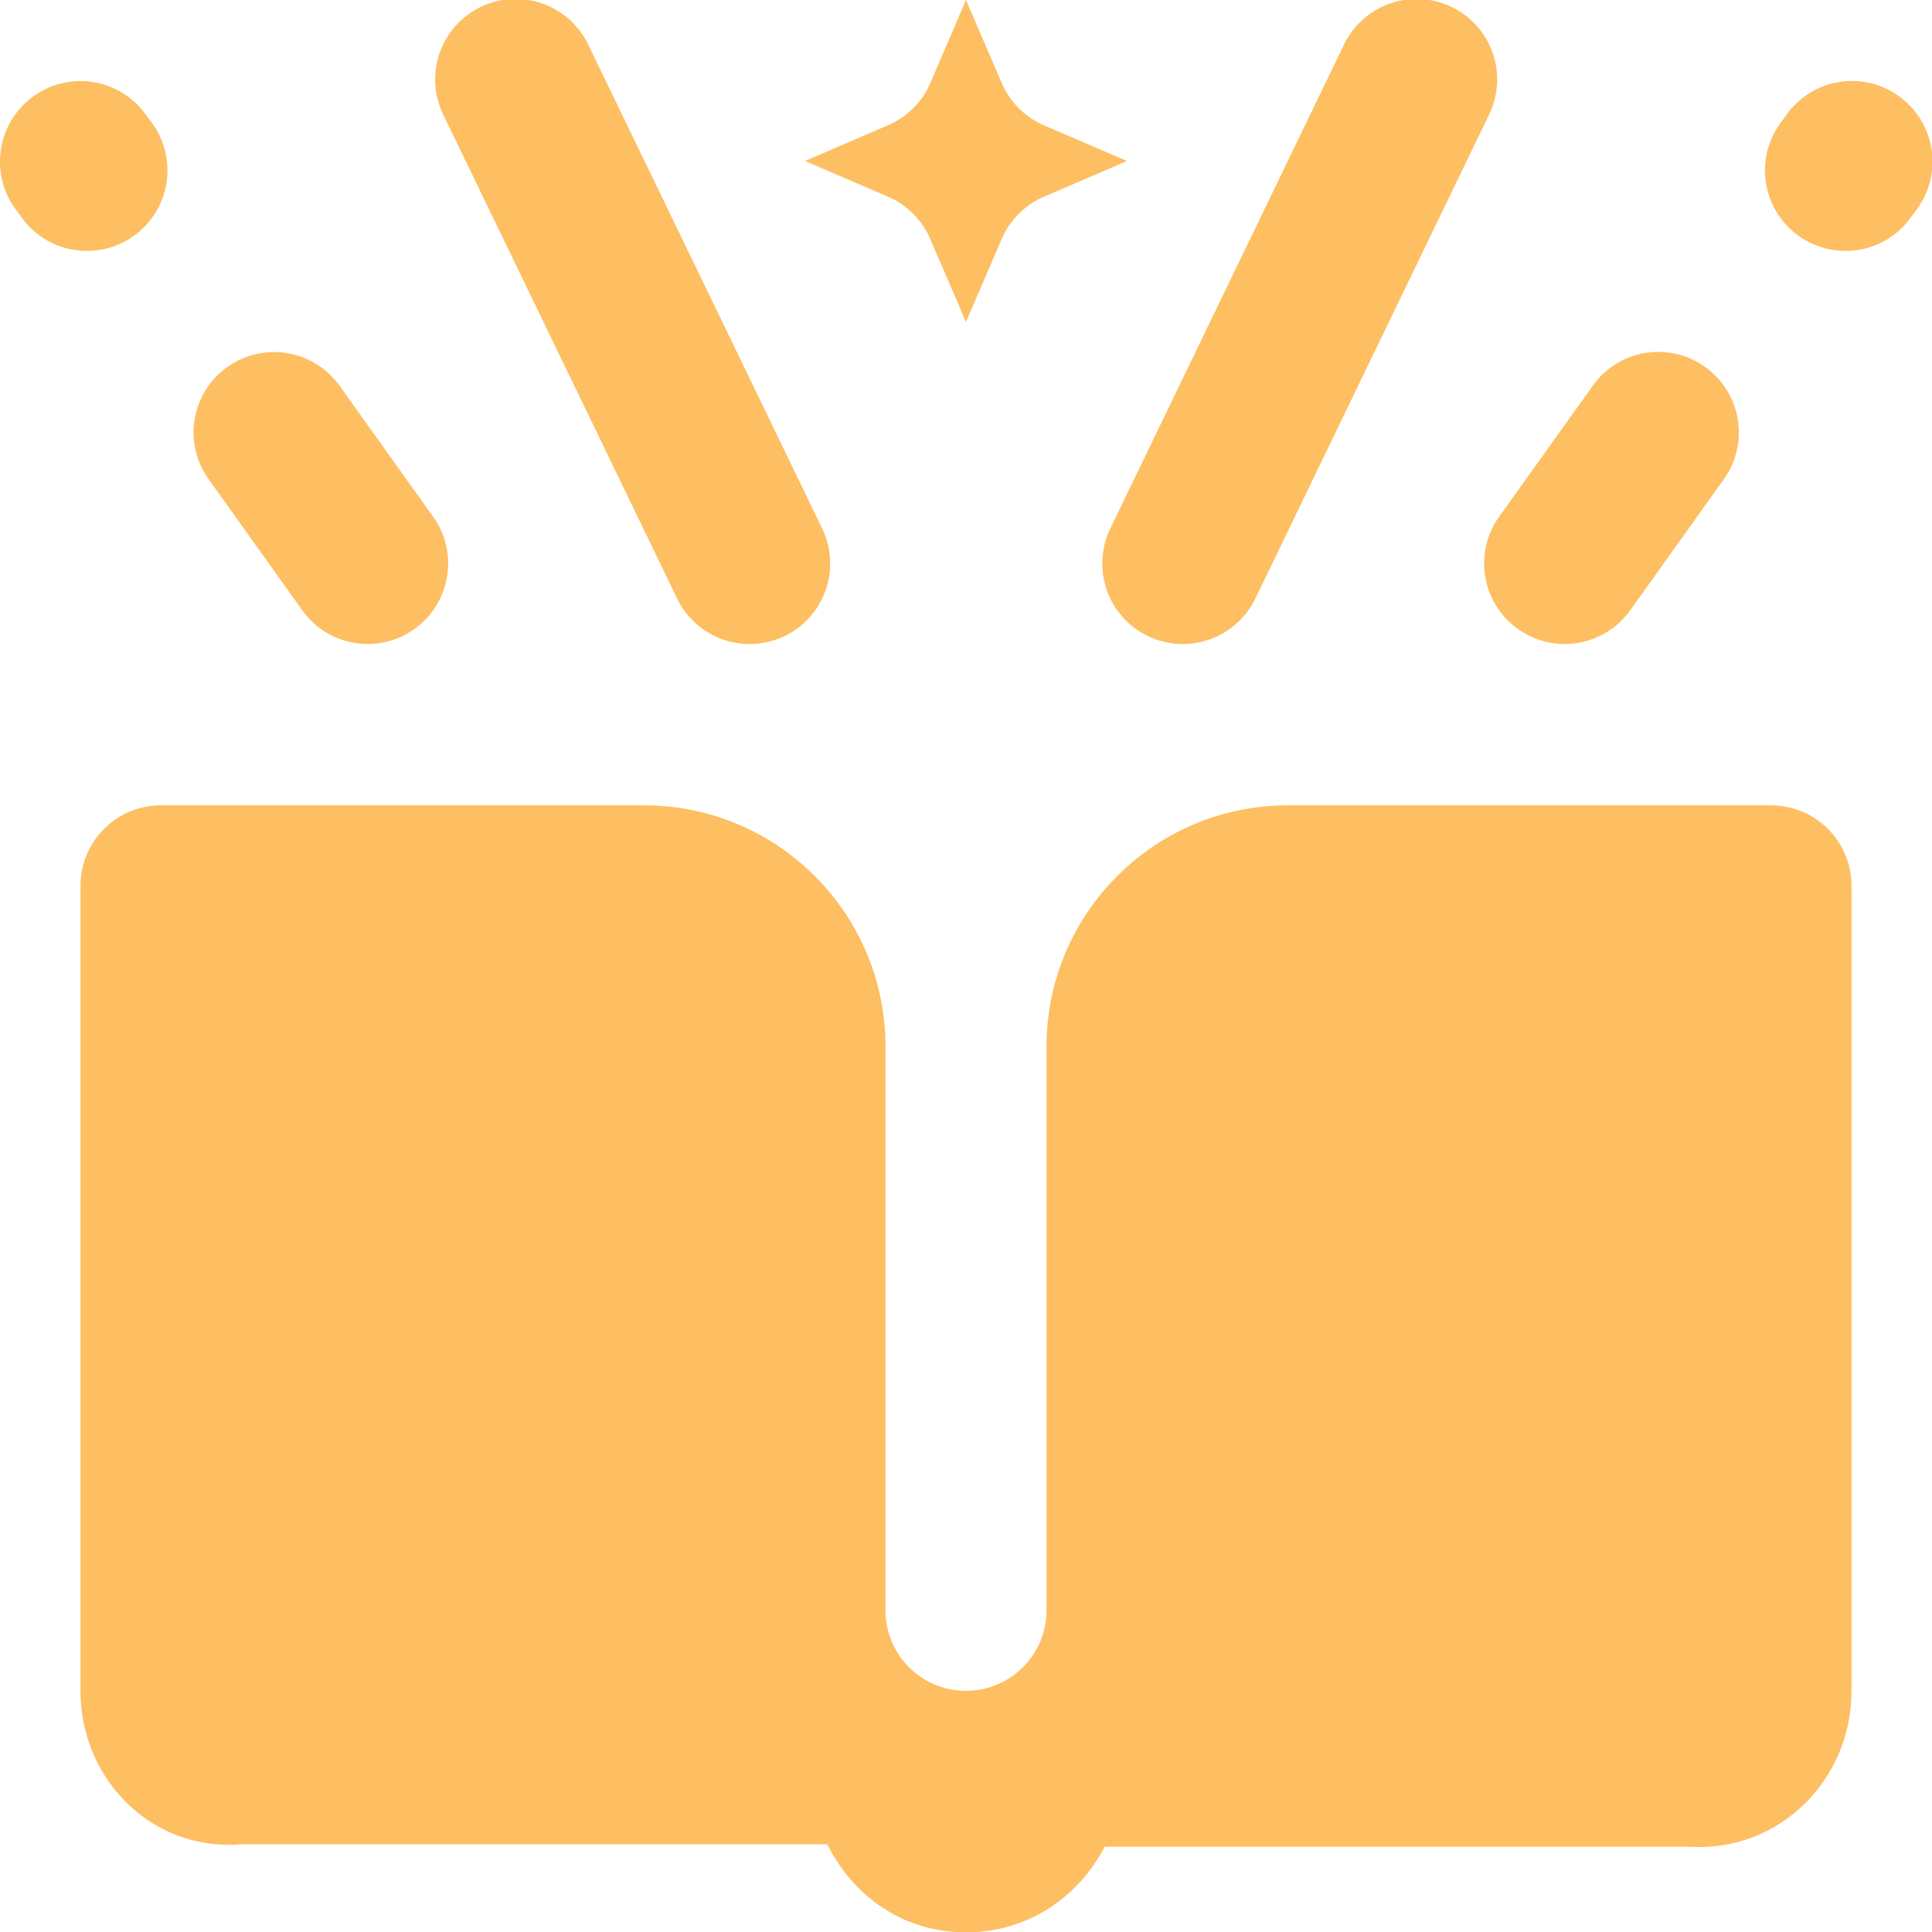 <?xml version="1.0" encoding="UTF-8"?>
<svg xmlns="http://www.w3.org/2000/svg" viewBox="0 0 24 24" width="24px" height="24px">
  <path d="M 6.441 -0.012 A 1 1 0 0 0 5.512 1.436 L 8.412 7.436 A 1 1 0 0 0 10.213 6.564 L 7.312 0.564 A 1 1 0 0 0 6.441 -0.012 z M 17.633 -0.012 A 1 1 0 0 0 16.691 0.564 L 13.793 6.564 A 1 1 0 1 0 15.594 7.436 L 18.492 1.436 A 1 1 0 0 0 17.633 -0.012 z M 12 0 L 11.557 1.031 C 11.456 1.266 11.268 1.454 11.033 1.555 L 10 2 L 11.031 2.443 C 11.266 2.544 11.454 2.732 11.555 2.967 L 12 4 L 12.443 2.969 C 12.544 2.734 12.732 2.546 12.967 2.445 L 14 2 L 12.969 1.557 C 12.734 1.456 12.546 1.268 12.445 1.033 L 12 0 z M 22.84 1.02 C 22.587 1.062 22.352 1.202 22.191 1.428 L 22.111 1.537 C 21.79 1.987 21.896 2.612 22.346 2.932 C 22.522 3.057 22.725 3.117 22.926 3.117 C 23.238 3.117 23.544 2.972 23.74 2.697 L 23.82 2.588 C 24.141 2.138 24.036 1.513 23.586 1.193 C 23.361 1.032 23.092 0.977 22.84 1.02 z M 1.166 1.021 C 0.914 0.979 0.645 1.033 0.42 1.193 C -0.03 1.514 -0.135 2.139 0.186 2.588 L 0.266 2.697 C 0.461 2.971 0.767 3.117 1.08 3.117 C 1.28 3.117 1.483 3.058 1.66 2.932 C 2.11 2.611 2.215 1.986 1.895 1.537 L 1.814 1.428 C 1.654 1.203 1.418 1.064 1.166 1.021 z M 20.436 4.385 C 20.183 4.427 19.947 4.566 19.787 4.791 L 18.623 6.418 C 18.302 6.868 18.406 7.492 18.855 7.812 C 19.032 7.939 19.236 8 19.438 8 C 19.75 8 20.057 7.853 20.252 7.58 L 21.414 5.953 C 21.735 5.503 21.631 4.88 21.182 4.559 C 20.957 4.397 20.688 4.343 20.436 4.385 z M 3.568 4.387 C 3.316 4.345 3.047 4.4 2.822 4.561 C 2.373 4.882 2.271 5.504 2.592 5.953 L 3.754 7.58 C 3.948 7.853 4.256 8 4.568 8 C 4.769 8 4.972 7.939 5.148 7.814 C 5.597 7.492 5.702 6.869 5.381 6.42 L 4.219 4.793 C 4.058 4.568 3.821 4.429 3.568 4.387 z M 2 10.004 C 1.448 10.004 1 10.452 1 11.004 L 1 21.004 C 1 22.109 1.895 23.004 3 22.91 L 10.277 22.91 C 10.623 23.599 11.261 24.004 12 24.004 C 12.739 24.004 13.377 23.599 13.723 22.941 L 21 22.941 C 22.105 23.004 23 22.109 23 21.004 L 23 11.004 C 23 10.452 22.552 10.004 22 10.004 L 16 10.004 C 14.343 10.004 13 11.347 13 13.004 L 13 20.004 C 13 20.556 12.552 21.004 12 21.004 C 11.448 21.004 11 20.556 11 20.004 L 11 13.004 C 11 11.347 9.657 10.004 8 10.004 L 2 10.004 z" fill="#FDBF62"></path>
</svg>
